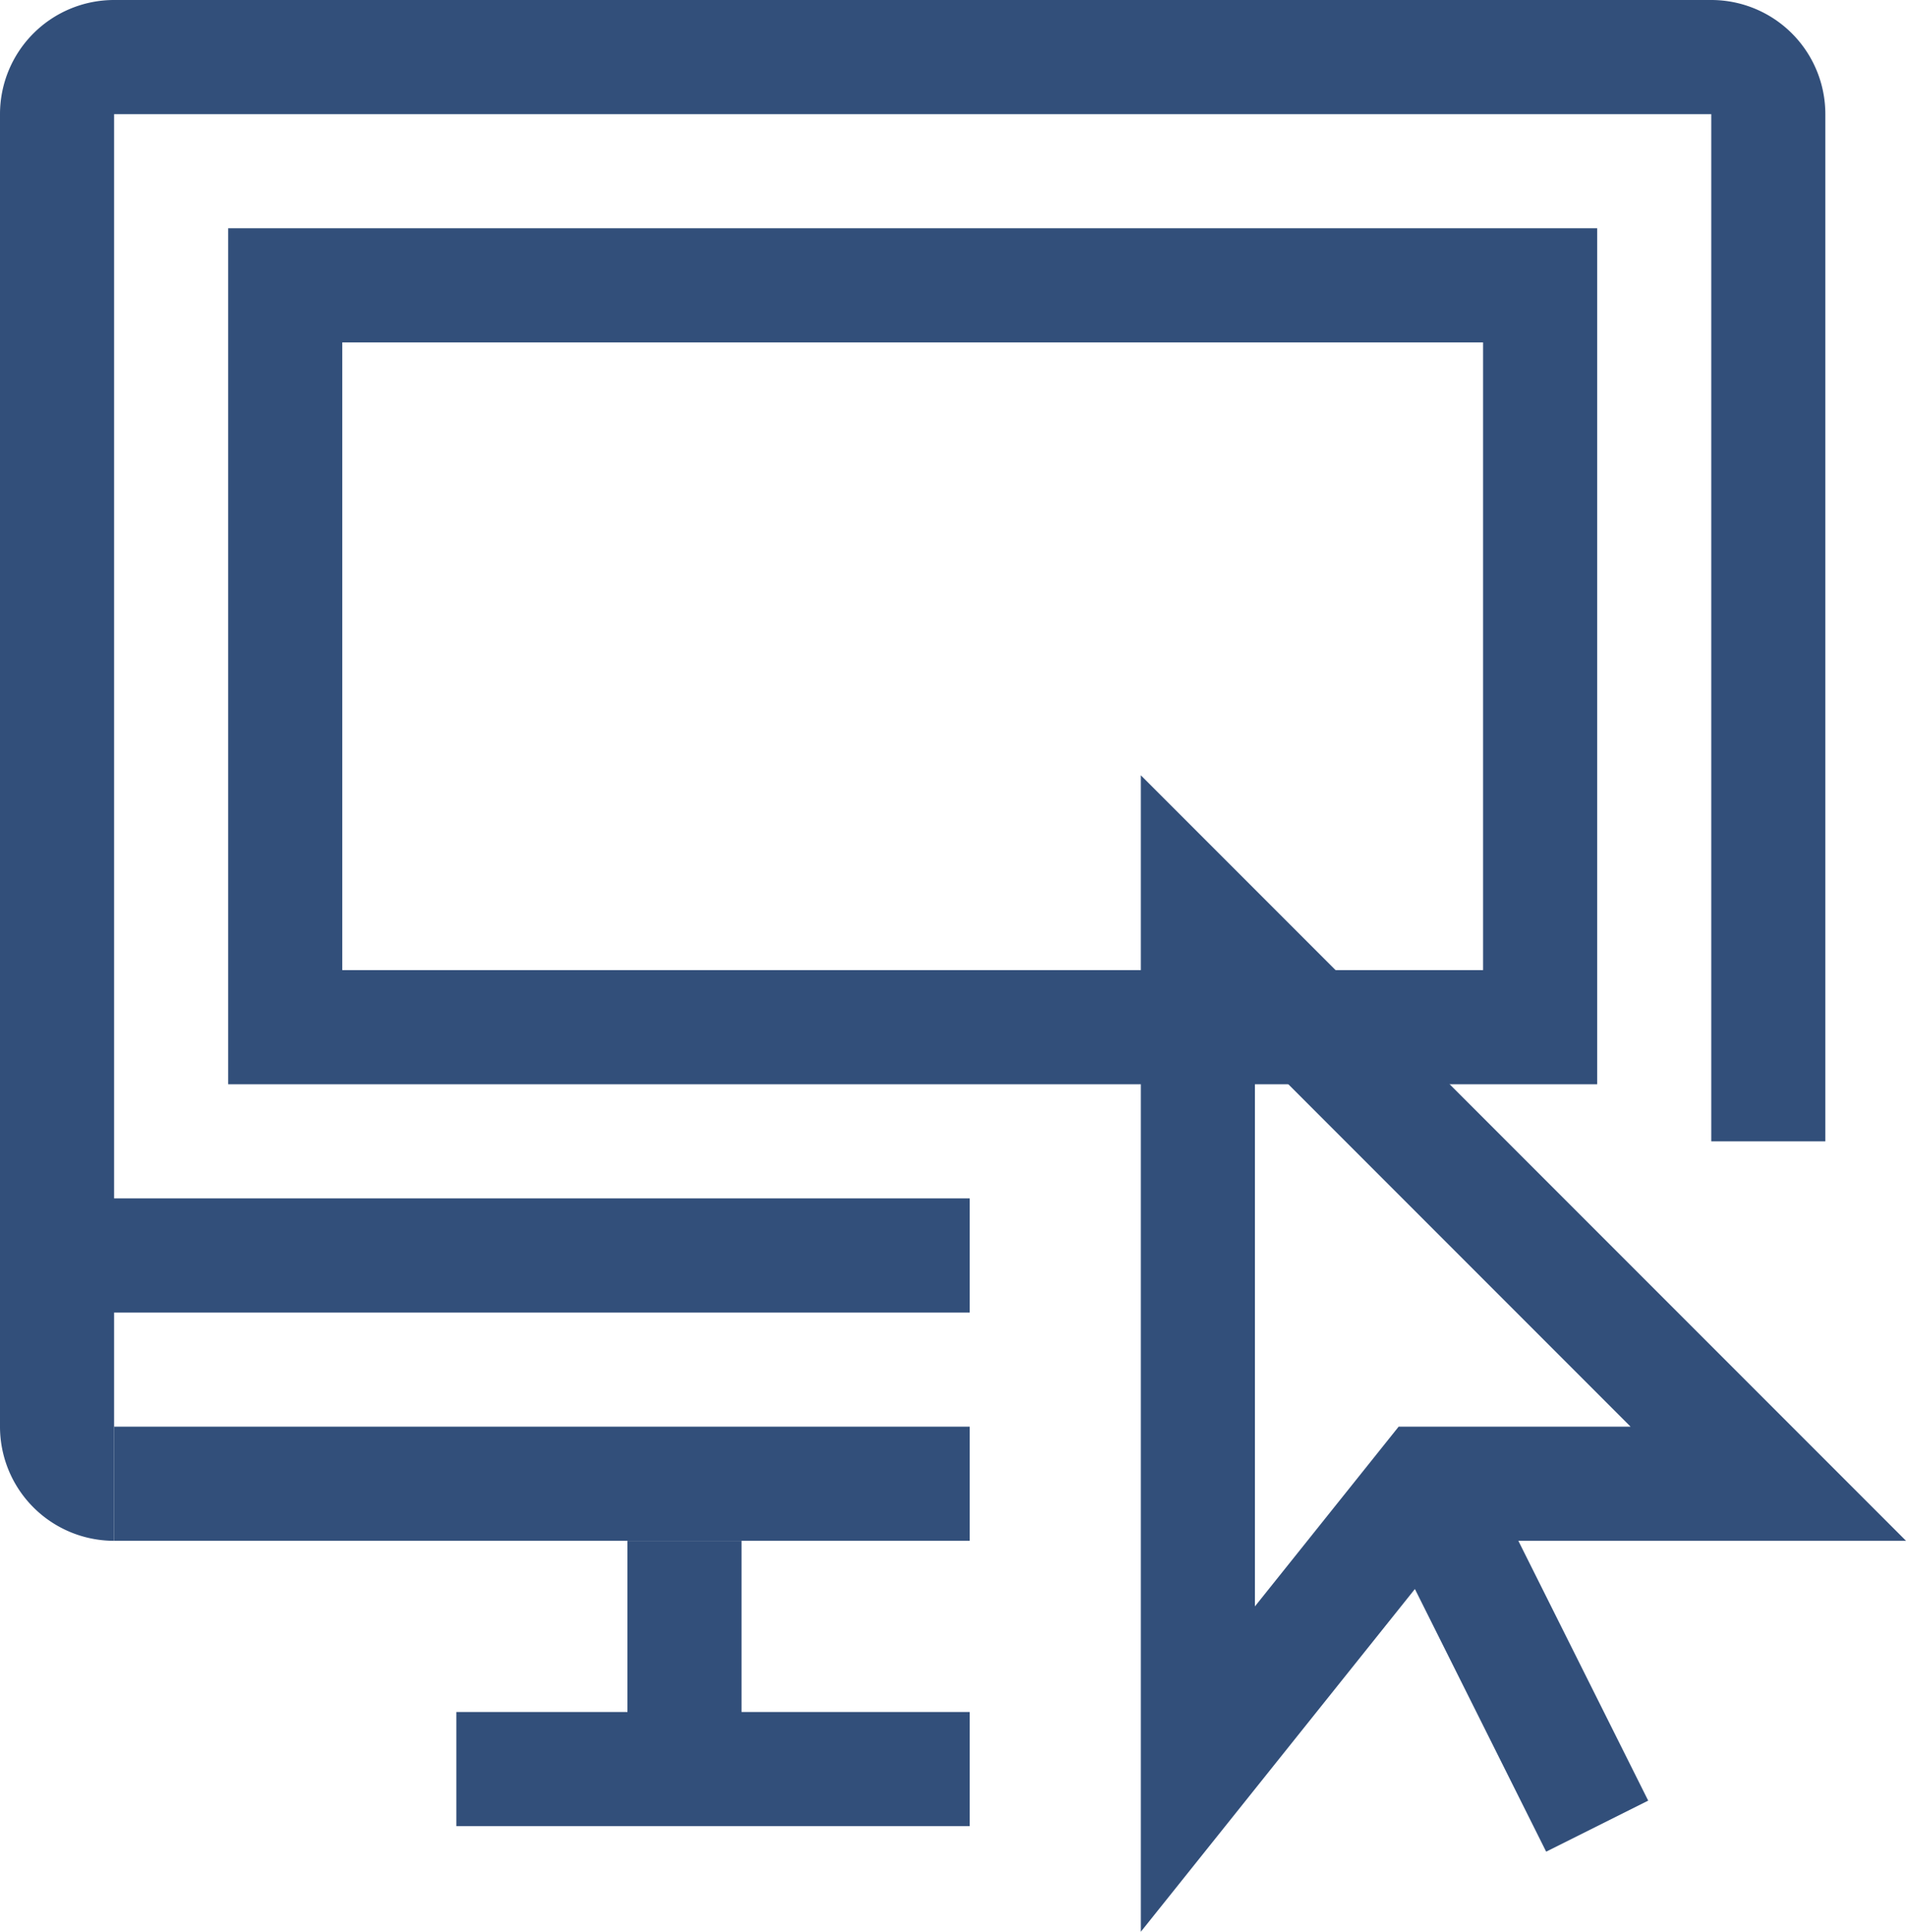 <svg xmlns="http://www.w3.org/2000/svg" xmlns:xlink="http://www.w3.org/1999/xlink" width="33.414" height="33.851" viewBox="0 0 33.414 33.851"><defs><clipPath id="clip-path"><rect id="Rectangle_5907" data-name="Rectangle 5907" width="33.414" height="33.851" transform="translate(0 0)" fill="none" stroke="#324f7a" stroke-width="1"></rect></clipPath></defs><g id="Group_13433" data-name="Group 13433" transform="translate(0 0)"><g id="Group_13432" data-name="Group 13432" clip-path="url(#clip-path)"><path id="Path_7024" data-name="Path 7024" d="M2,26a1,1,0,0,1-1-1V2A1,1,0,0,1,2,1H30a1,1,0,0,1,1,1V20" fill="none" stroke="#324f7a" stroke-width="2"></path><line id="Line_773" data-name="Line 773" x2="16" transform="translate(1 22)" fill="none" stroke="#324f7a" stroke-width="2"></line><line id="Line_774" data-name="Line 774" x2="15" transform="translate(2 26)" fill="none" stroke="#324f7a" stroke-width="2"></line><line id="Line_775" data-name="Line 775" x2="9" transform="translate(8 31)" fill="none" stroke="#324f7a" stroke-width="2"></line><line id="Line_776" data-name="Line 776" y2="4" transform="translate(12 27)" fill="none" stroke="#324f7a" stroke-width="2"></line><path id="Path_7025" data-name="Path 7025" d="M31,26,21,16V31l4-5Z" fill="none" stroke="#324f7a" stroke-width="2"></path><line id="Line_777" data-name="Line 777" x2="3" y2="6" transform="translate(25 26)" fill="none" stroke="#324f7a" stroke-width="2"></line><rect id="Rectangle_5906" data-name="Rectangle 5906" width="22" height="13" transform="translate(5 5)" fill="none" stroke="#324f7a" stroke-width="2"></rect></g></g></svg>